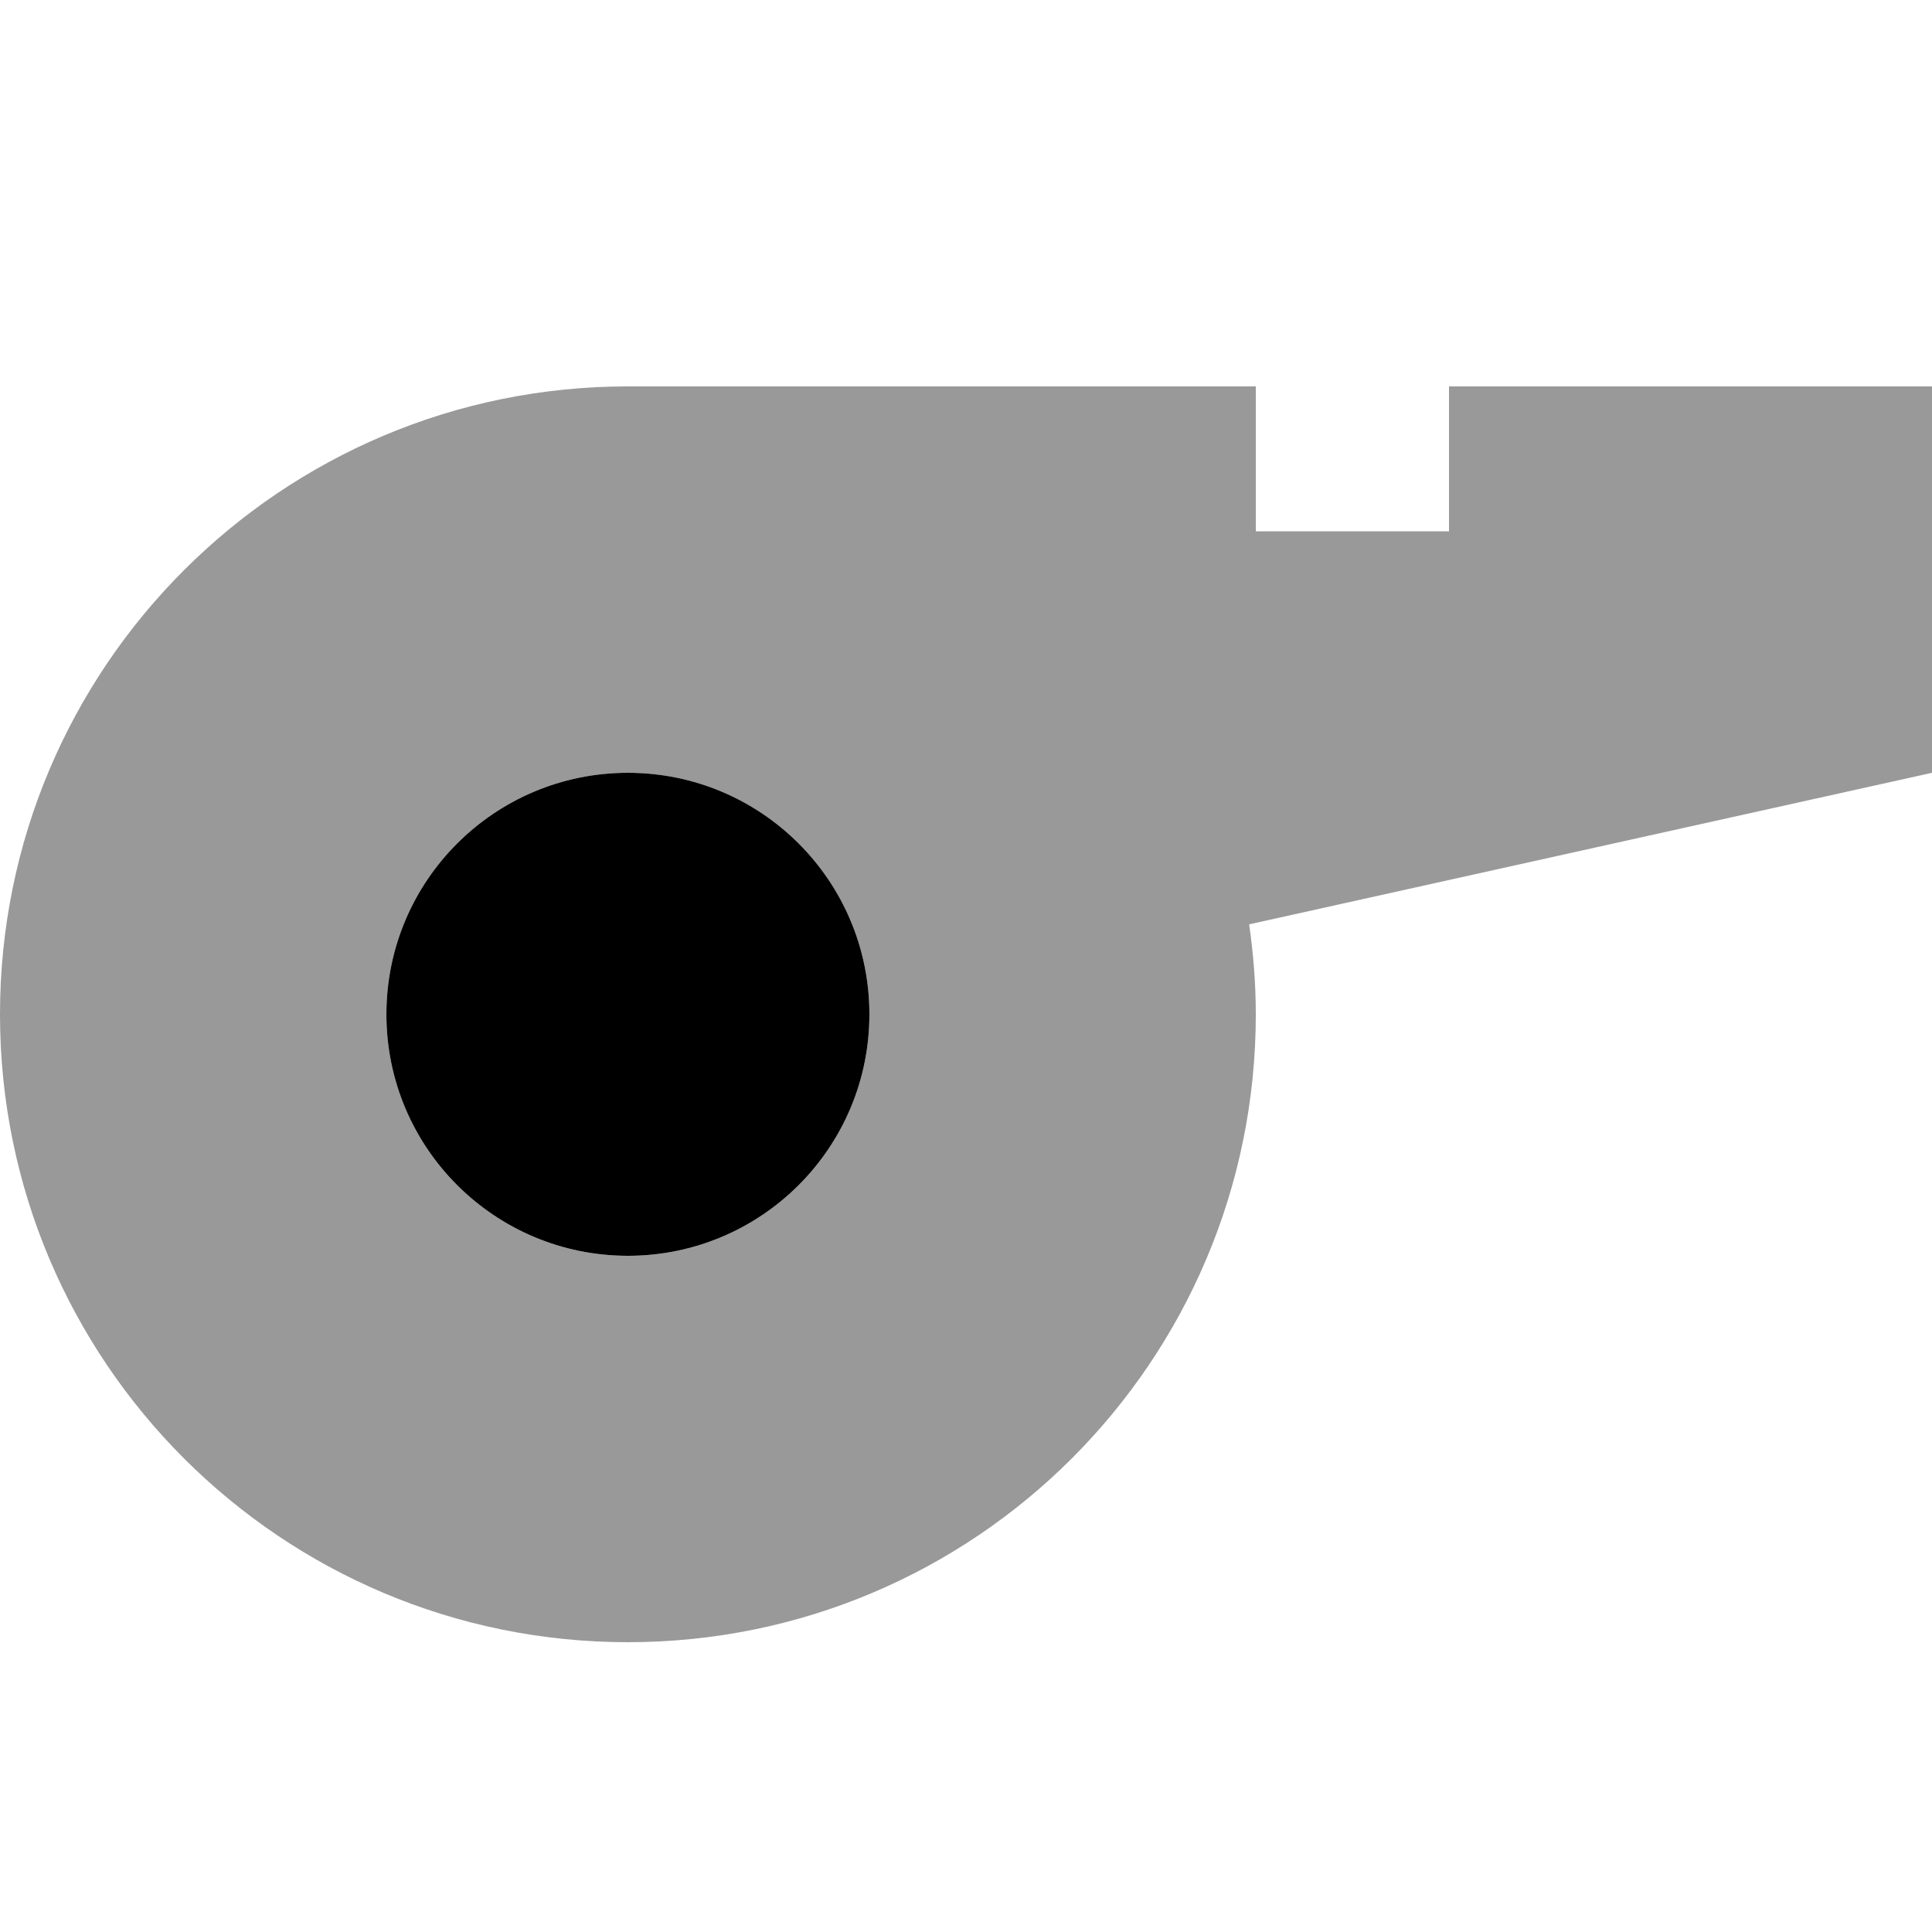 <svg xmlns="http://www.w3.org/2000/svg" viewBox="0 0 640 640"><!--! Font Awesome Pro 7.1.0 by @fontawesome - https://fontawesome.com License - https://fontawesome.com/license (Commercial License) Copyright 2025 Fonticons, Inc. --><path opacity=".4" fill="currentColor" d="M0 336C0 450.9 93.1 544 208 544C322.9 544 416 450.9 416 336C416 325.9 415.2 316 413.8 306.2L640 256L640 128L480 128L480 176L416 176L416 128L208 128C93.1 128 0 221.1 0 336zM288 336C288 380.2 252.2 416 208 416C163.8 416 128 380.2 128 336C128 291.8 163.8 256 208 256C252.2 256 288 291.8 288 336z"/><path fill="currentColor" d="M128 336C128 291.8 163.8 256 208 256C252.2 256 288 291.8 288 336C288 380.2 252.2 416 208 416C163.8 416 128 380.2 128 336z"/></svg>